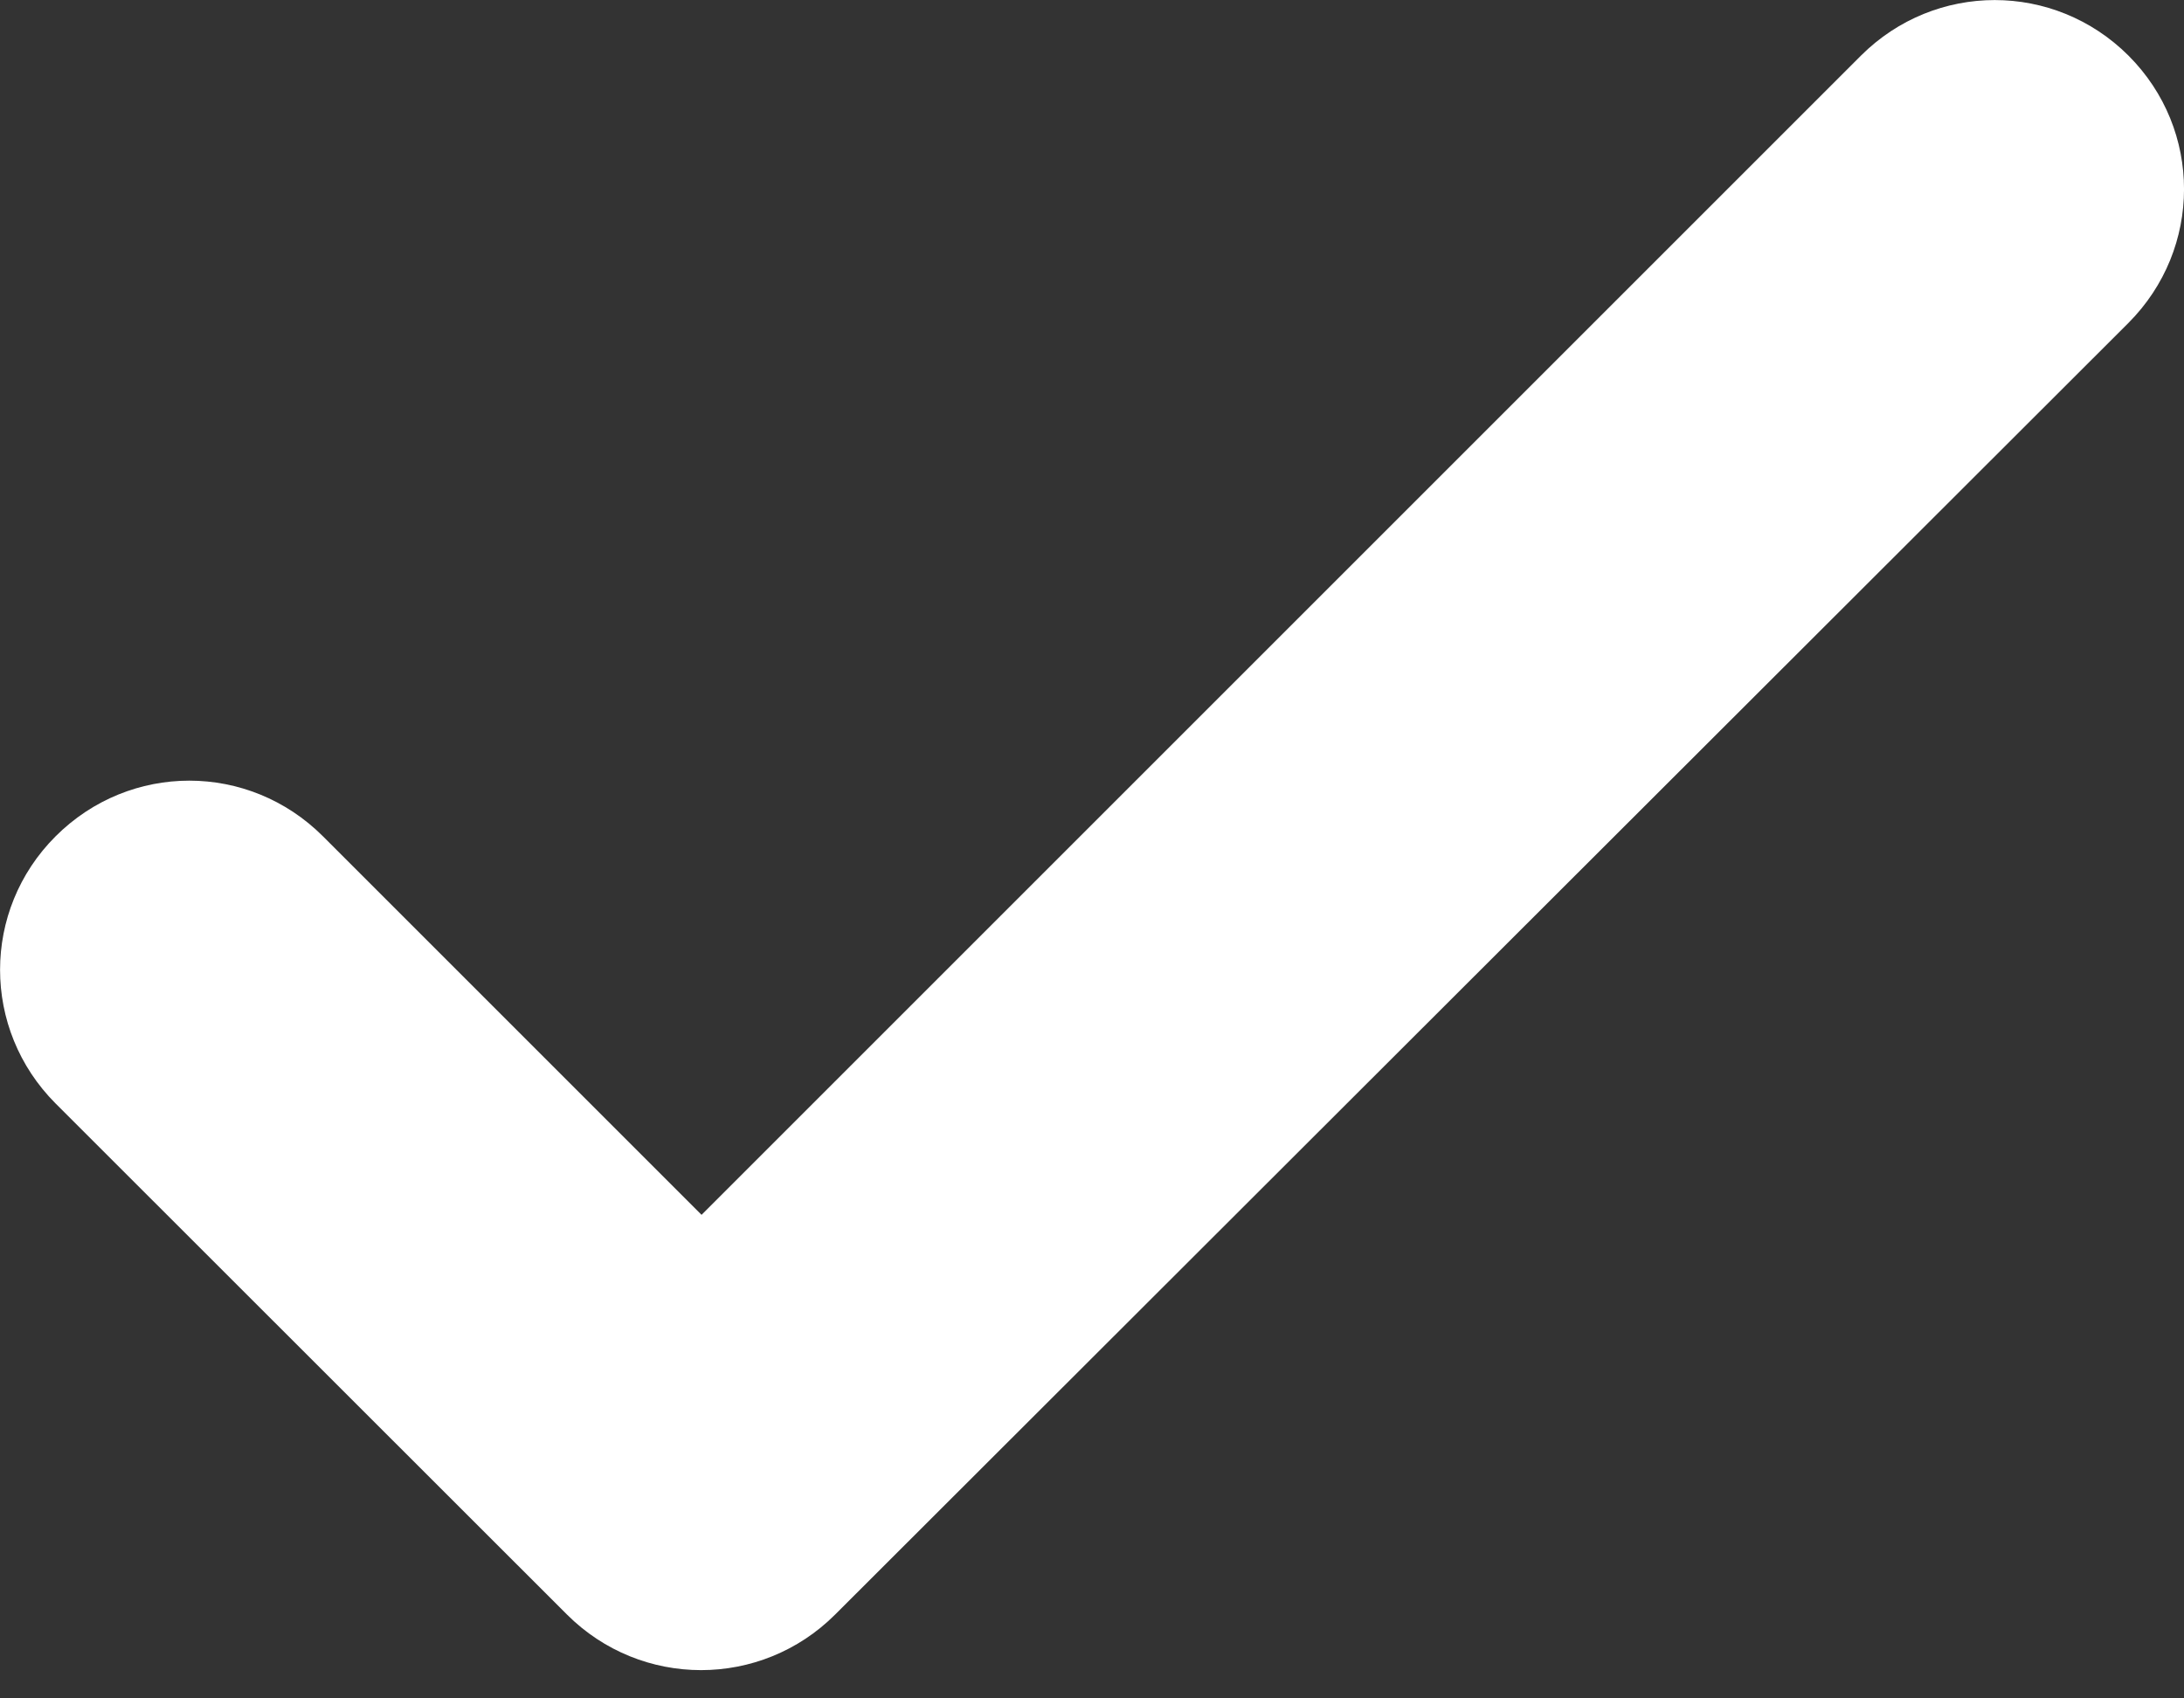 <svg width="9" height="7" viewBox="0 0 9 7" fill="none" xmlns="http://www.w3.org/2000/svg">
<rect x="0" y="0" width="9" height="7" fill="#333333" stroke="none"/>
<path fill-rule="evenodd" clip-rule="evenodd" d="M8.771 1.331L3.442 6.654C3.136 6.96 2.642 6.96 2.336 6.654L0.229 4.548C-0.076 4.242 -0.076 3.752 0.229 3.447C0.535 3.141 1.025 3.141 1.331 3.447L2.891 5.007L7.669 0.229C7.975 -0.076 8.465 -0.076 8.771 0.229C9.077 0.535 9.076 1.025 8.771 1.331Z" fill="white"/>
</svg>

